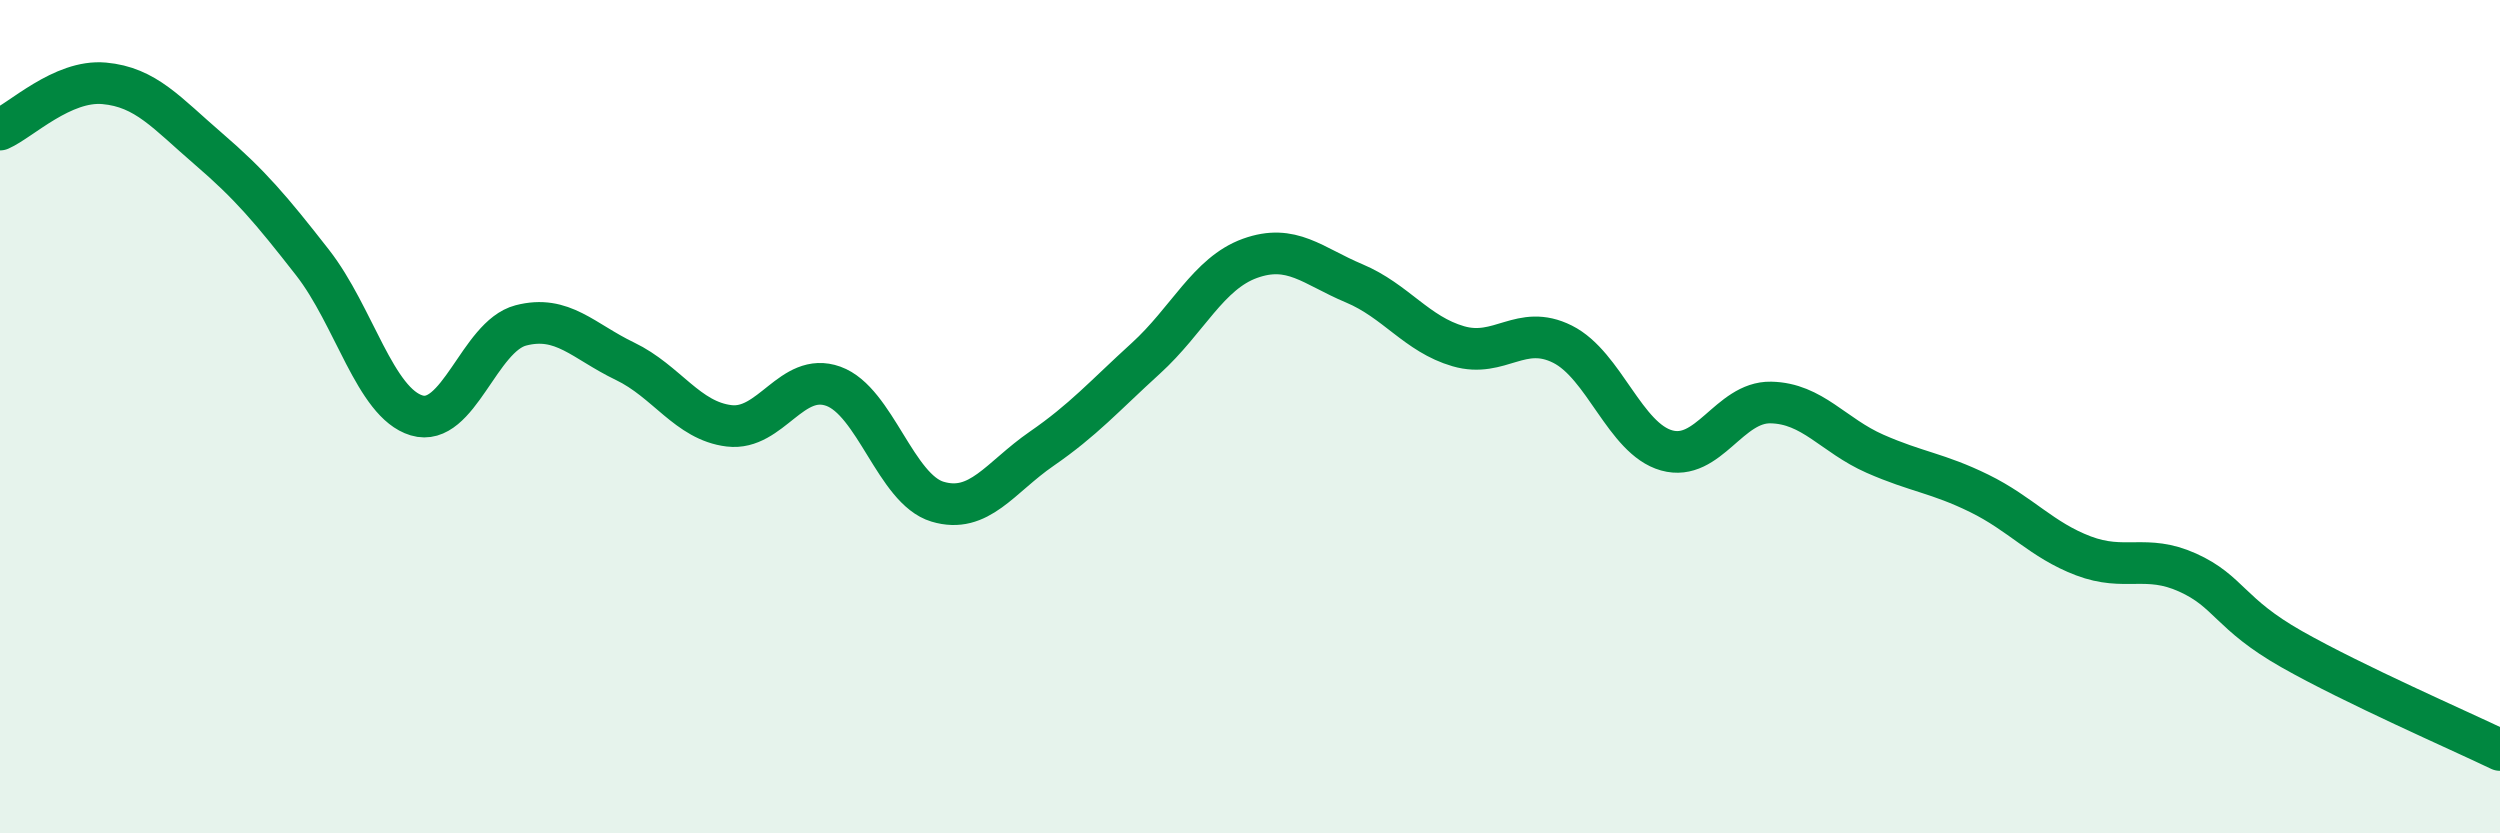 
    <svg width="60" height="20" viewBox="0 0 60 20" xmlns="http://www.w3.org/2000/svg">
      <path
        d="M 0,3.11 C 0.5,2.89 1.5,1.91 2.5,2 C 3.5,2.09 4,2.71 5,3.57 C 6,4.43 6.5,5.02 7.5,6.3 C 8.5,7.58 9,9.67 10,9.97 C 11,10.27 11.5,8.07 12.5,7.81 C 13.5,7.55 14,8.19 15,8.67 C 16,9.15 16.5,10.1 17.5,10.22 C 18.5,10.34 19,8.91 20,9.27 C 21,9.63 21.5,11.74 22.5,12.04 C 23.5,12.34 24,11.46 25,10.77 C 26,10.08 26.5,9.51 27.5,8.6 C 28.5,7.69 29,6.56 30,6.2 C 31,5.84 31.5,6.38 32.5,6.8 C 33.5,7.22 34,8.02 35,8.31 C 36,8.6 36.5,7.76 37.5,8.26 C 38.5,8.76 39,10.53 40,10.81 C 41,11.09 41.5,9.64 42.5,9.66 C 43.5,9.68 44,10.45 45,10.89 C 46,11.33 46.5,11.35 47.5,11.84 C 48.5,12.33 49,12.96 50,13.34 C 51,13.72 51.5,13.29 52.5,13.74 C 53.5,14.19 53.5,14.73 55,15.58 C 56.5,16.43 59,17.52 60,18L60 20L0 20Z"
        fill="#008740"
        opacity="0.1"
        stroke-linecap="round"
        stroke-linejoin="round"
      />
      <path
        d="M 0,3.11 C 0.5,2.89 1.5,1.91 2.5,2 C 3.5,2.09 4,2.71 5,3.57 C 6,4.43 6.5,5.02 7.5,6.3 C 8.5,7.58 9,9.67 10,9.97 C 11,10.27 11.5,8.07 12.5,7.81 C 13.5,7.55 14,8.19 15,8.67 C 16,9.15 16.5,10.1 17.5,10.22 C 18.5,10.34 19,8.91 20,9.27 C 21,9.63 21.5,11.74 22.5,12.04 C 23.5,12.34 24,11.46 25,10.77 C 26,10.08 26.5,9.51 27.5,8.6 C 28.5,7.69 29,6.56 30,6.2 C 31,5.84 31.5,6.38 32.5,6.8 C 33.5,7.22 34,8.02 35,8.31 C 36,8.6 36.5,7.76 37.5,8.26 C 38.5,8.76 39,10.53 40,10.81 C 41,11.09 41.5,9.64 42.5,9.66 C 43.5,9.68 44,10.45 45,10.89 C 46,11.33 46.5,11.35 47.5,11.84 C 48.5,12.33 49,12.96 50,13.34 C 51,13.72 51.5,13.29 52.5,13.74 C 53.5,14.19 53.5,14.73 55,15.58 C 56.5,16.43 59,17.52 60,18"
        stroke="#008740"
        stroke-width="1"
        fill="none"
        stroke-linecap="round"
        stroke-linejoin="round"
      />
    </svg>
  